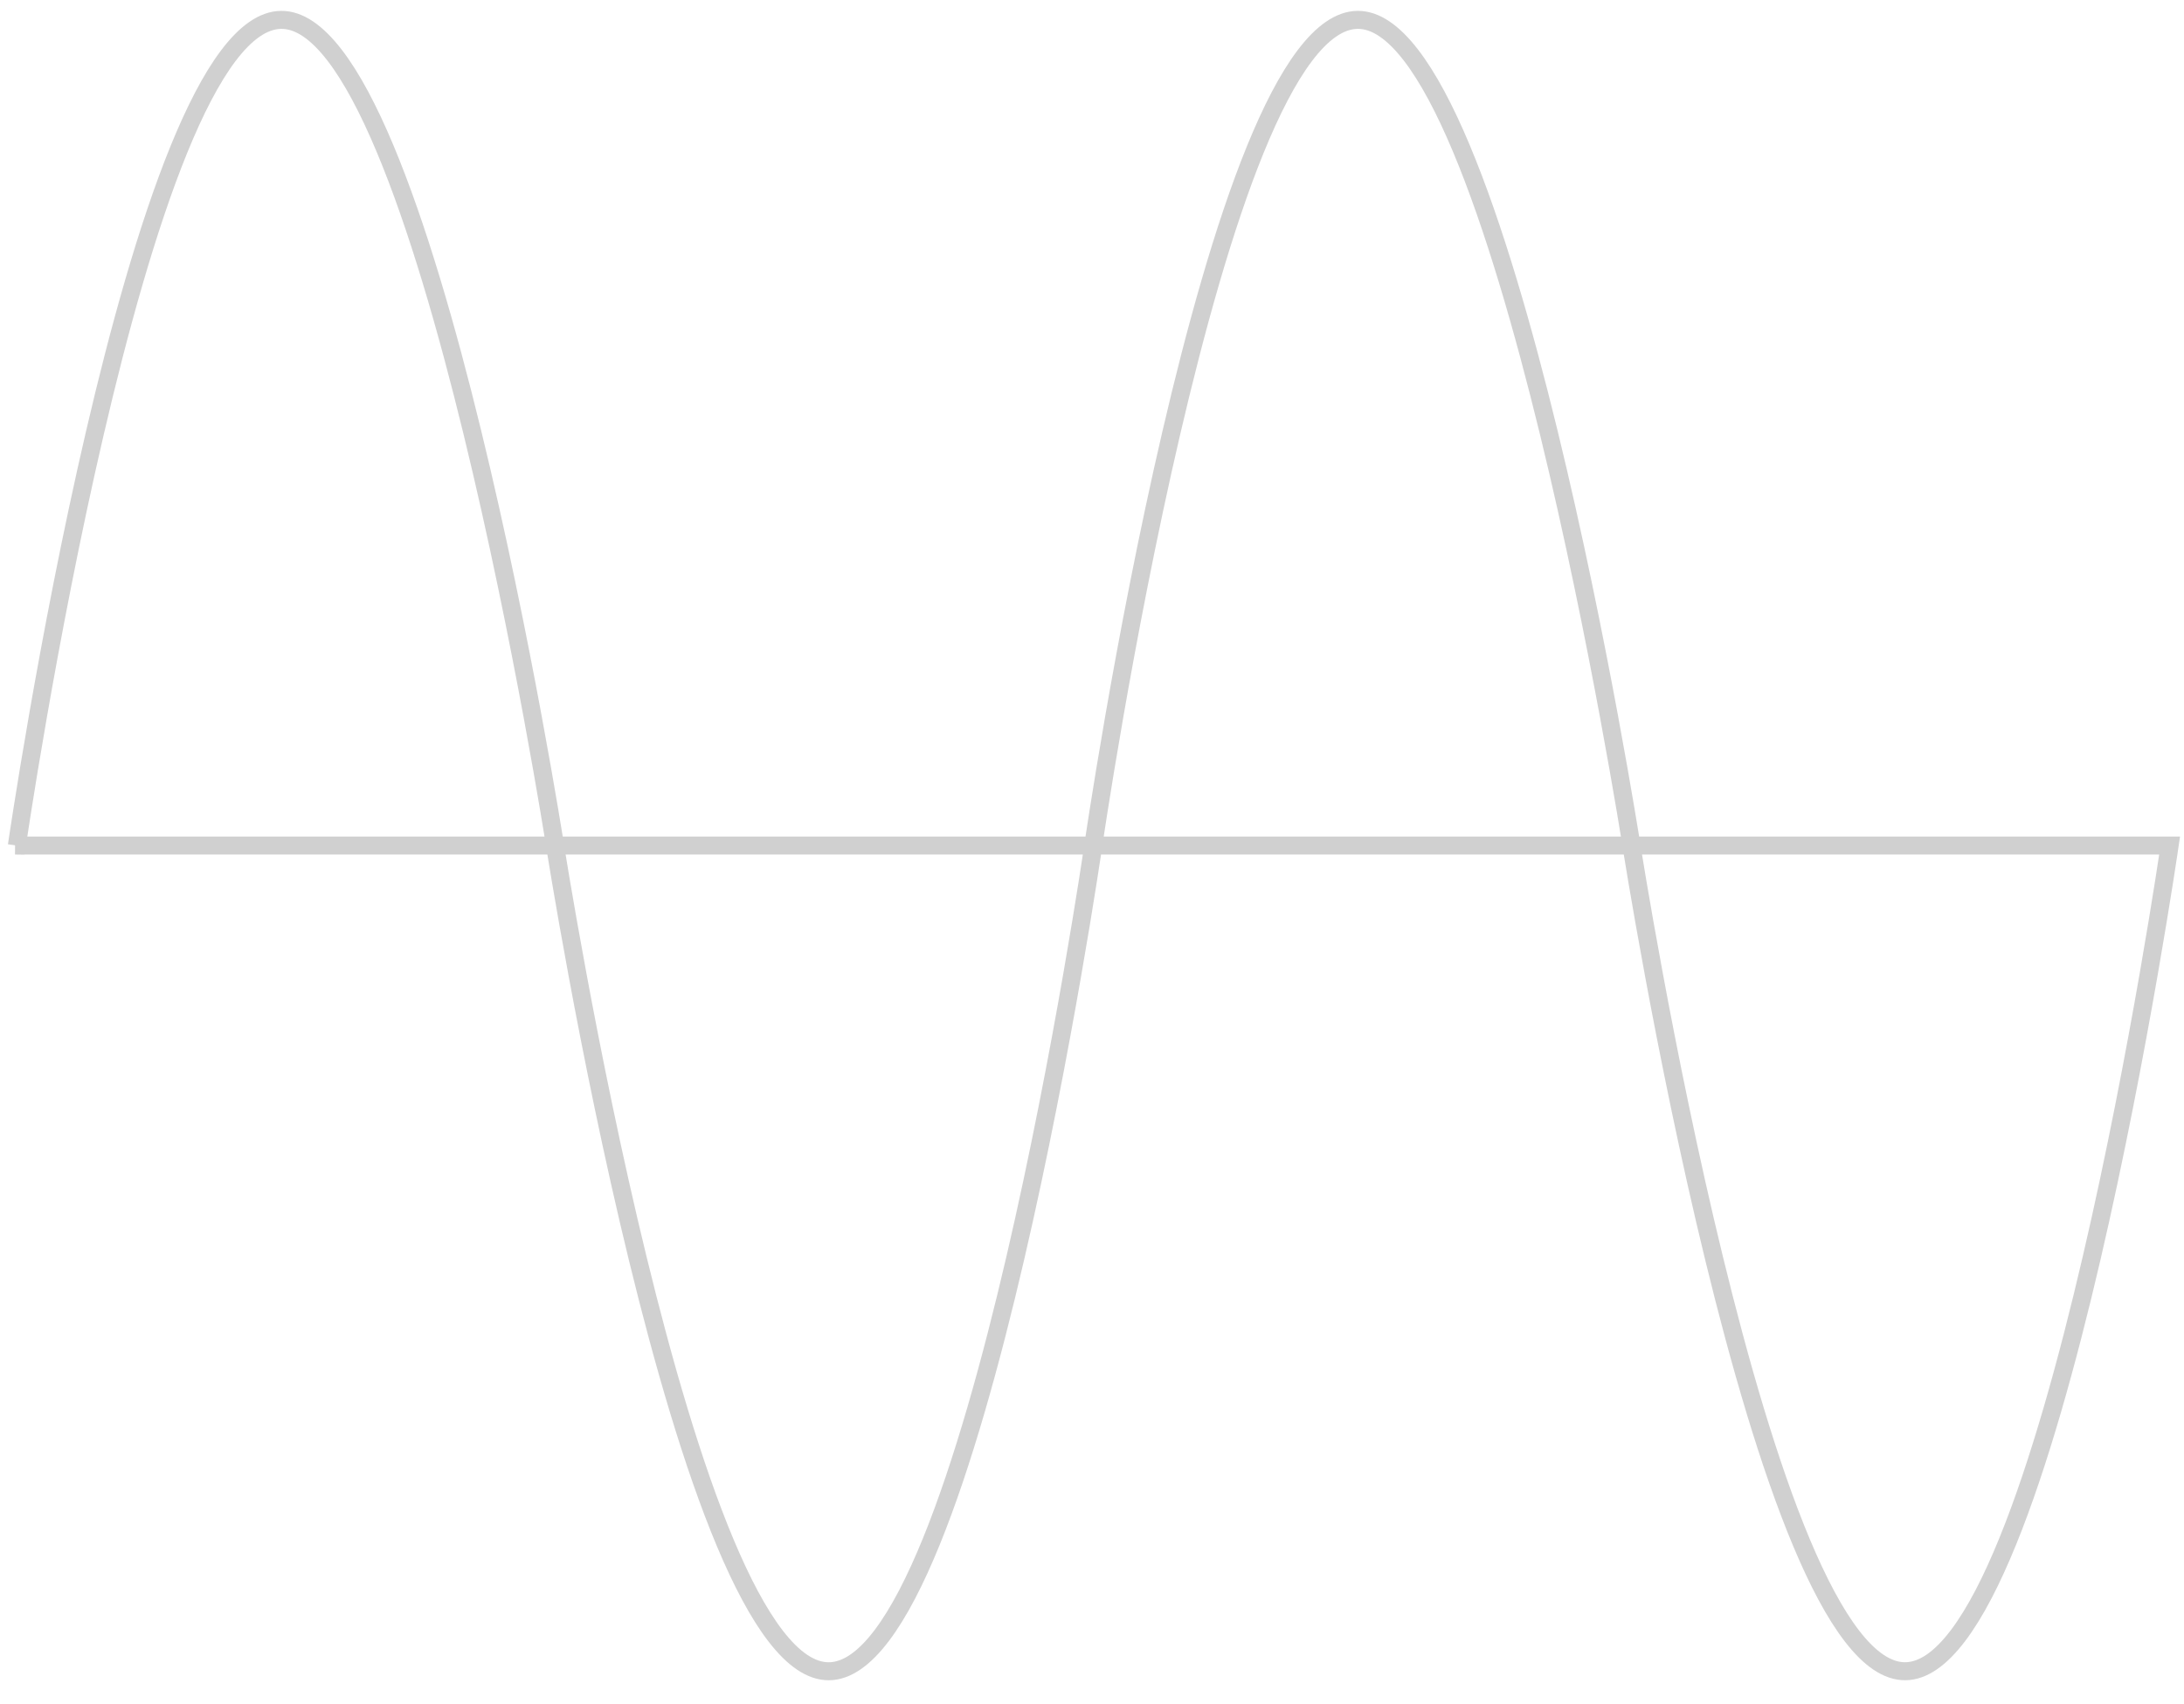 <?xml version="1.0" encoding="UTF-8"?> <svg xmlns="http://www.w3.org/2000/svg" width="91" height="71" viewBox="0 0 91 71" fill="none"> <path d="M0.63 35.239H90.401C90.401 35.239 85.411 69.594 79.389 69.651C73.367 69.708 67.978 35.24 67.978 35.24C67.978 35.24 62.585 0.771 56.566 0.828C50.543 0.886 45.553 35.24 45.553 35.24C45.553 35.24 40.564 69.595 34.542 69.652C28.52 69.709 23.128 35.24 23.128 35.24C23.128 35.24 17.737 0.771 11.715 0.828C5.692 0.886 0.703 35.24 0.703 35.24L0.63 35.239Z" stroke="#D0D0D0" stroke-width="0.75" stroke-miterlimit="10"></path> </svg> 